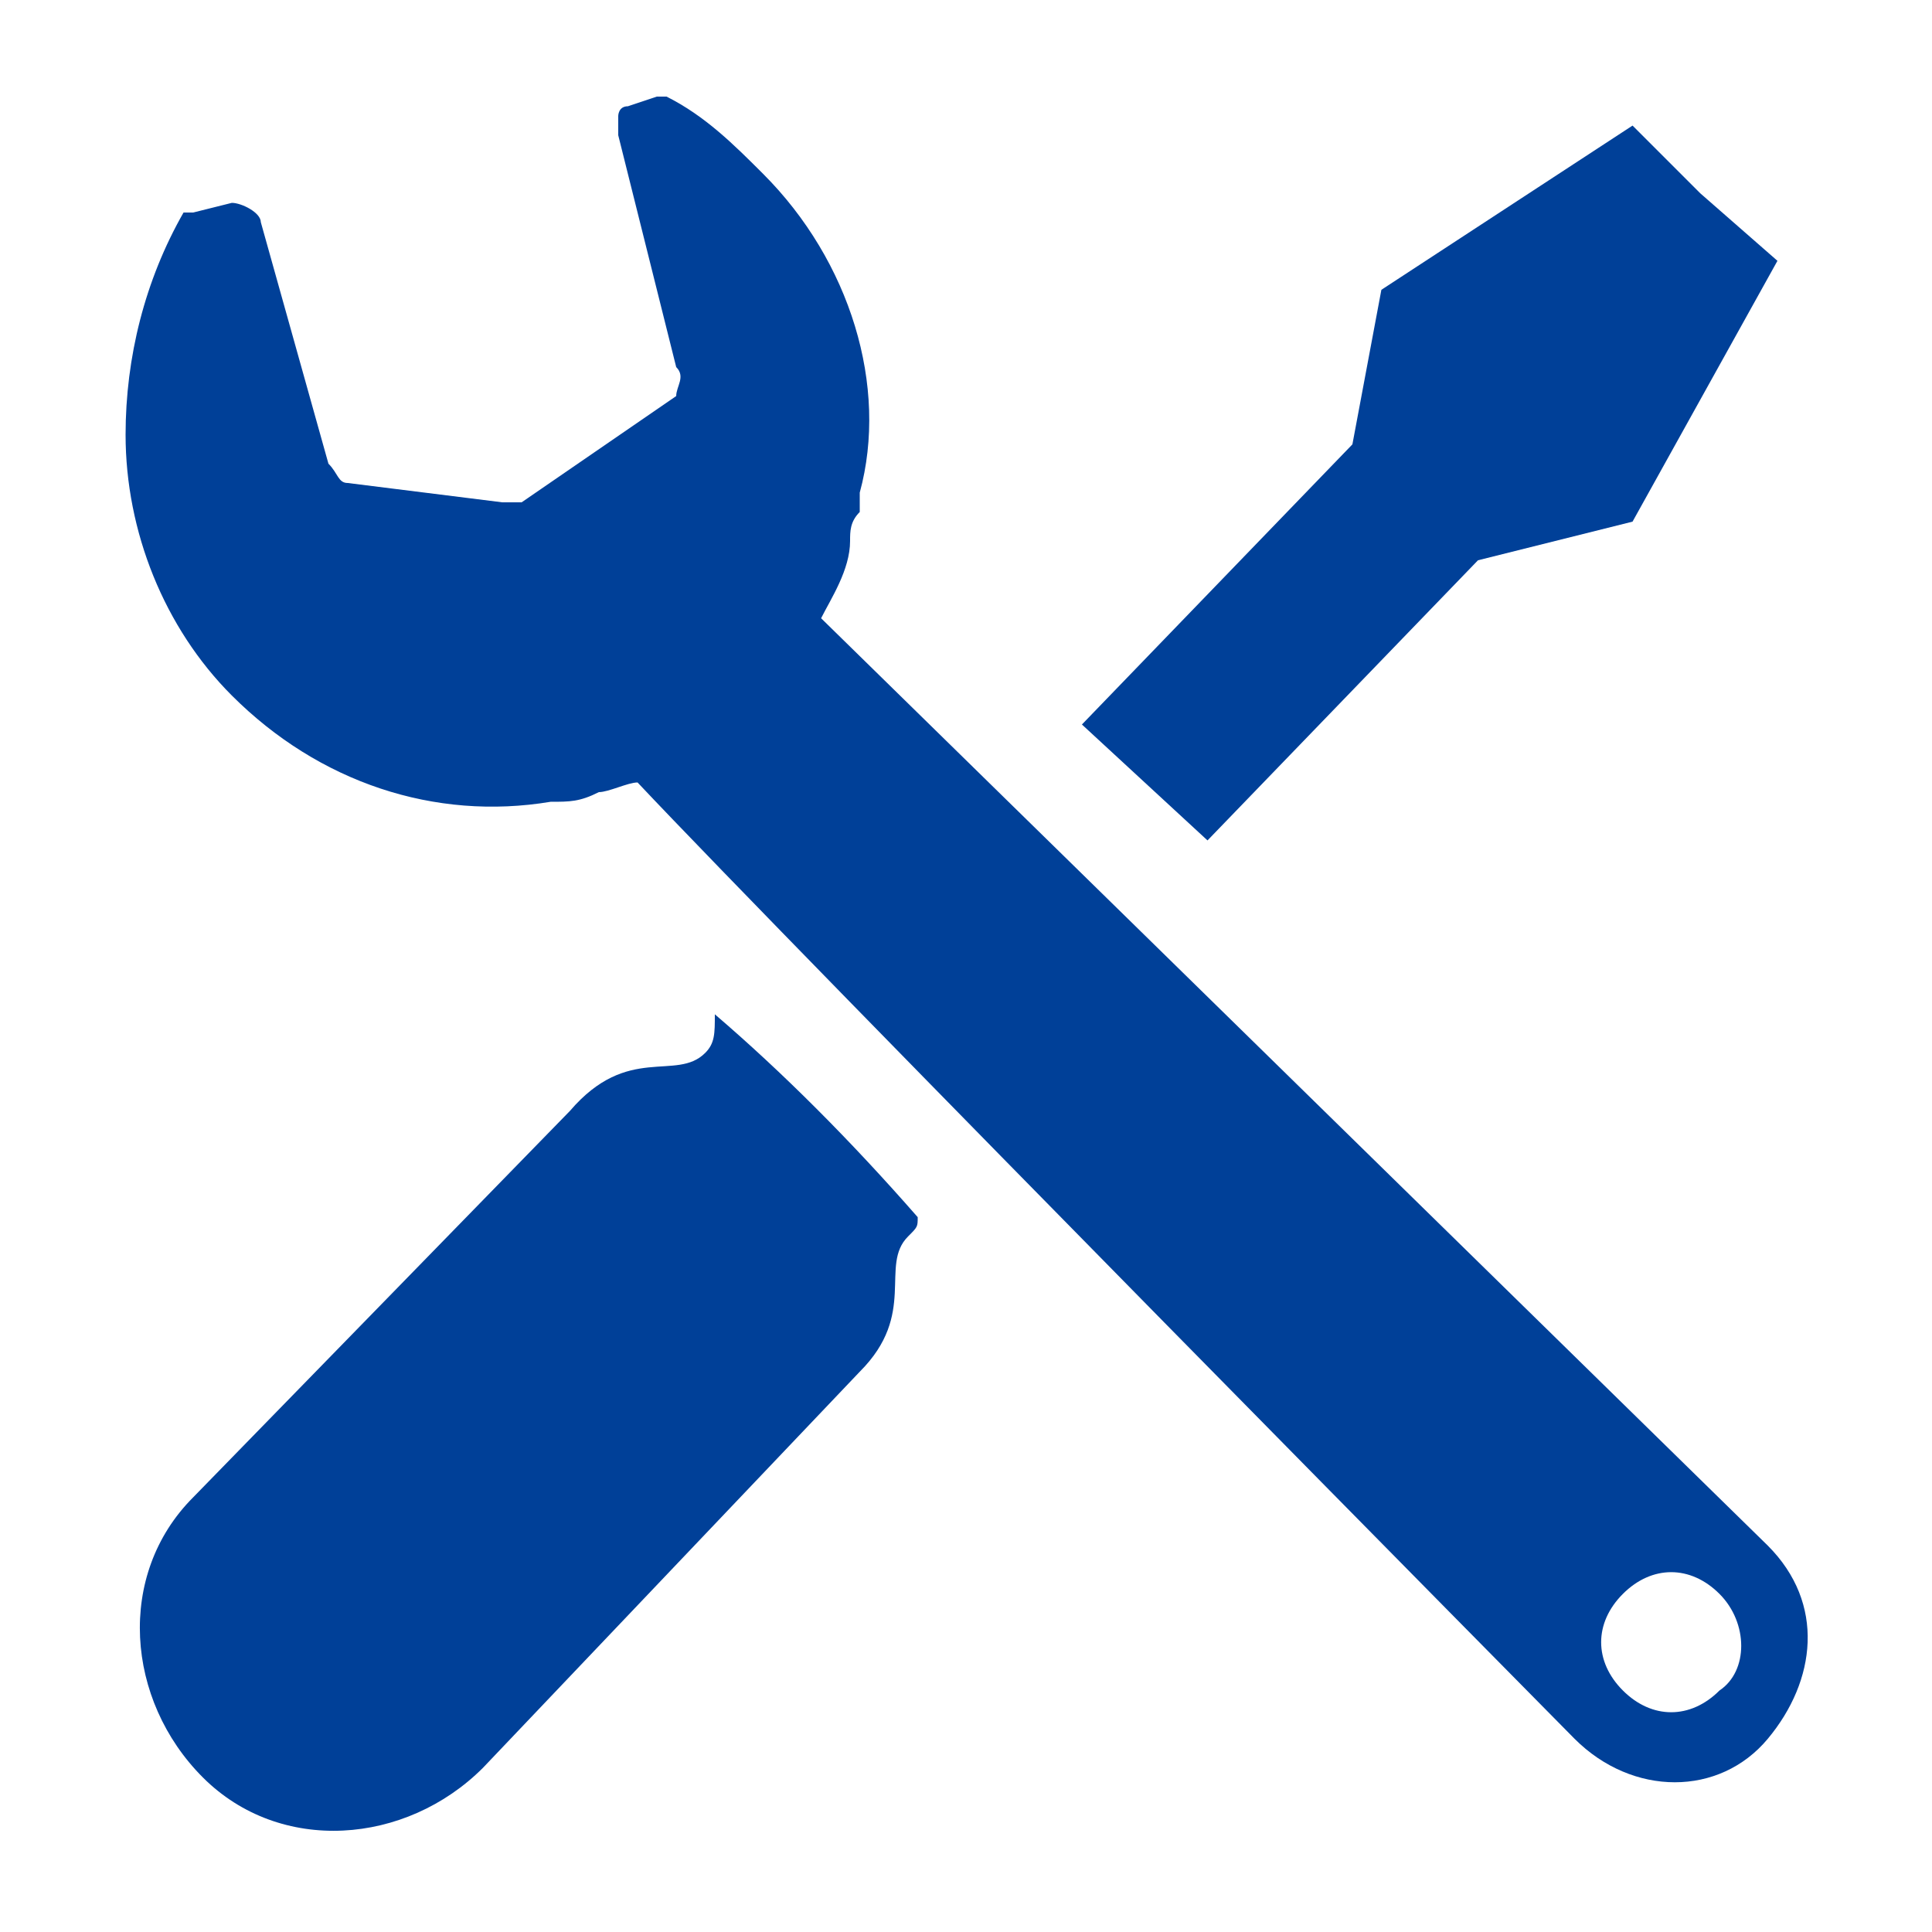 <?xml version="1.0" encoding="utf-8"?>
<!-- Generator: Adobe Illustrator 22.1.0, SVG Export Plug-In . SVG Version: 6.00 Build 0)  -->
<svg version="1.1" id="レイヤー_1" xmlns="http://www.w3.org/2000/svg" xmlns:xlink="http://www.w3.org/1999/xlink" x="0px"
	 y="0px" width="20px" height="20px" viewBox="0 0 20 20" style="enable-background:new 0 0 20 20;" xml:space="preserve">
<style type="text/css">
	.st0{fill:#004098;}
</style>
<g>
	<path class="st0" d="M18.3,16L8.5,6.4c0.1-0.2,0.3-0.5,0.3-0.8c0-0.1,0-0.2,0.1-0.3c0-0.1,0-0.1,0-0.2c0.3-1.1-0.1-2.4-1-3.3
		C7.6,1.5,7.3,1.2,6.9,1c0,0,0,0-0.1,0L6.5,1.1c-0.1,0-0.1,0.1-0.1,0.1c0,0.1,0,0.1,0,0.2L7,3.8C7.1,3.9,7,4,7,4.1L5.4,5.2
		c0,0-0.1,0-0.2,0L3.6,5C3.5,5,3.5,4.9,3.4,4.8L2.7,2.3c0-0.1-0.2-0.2-0.3-0.2L2,2.2c0,0,0,0-0.1,0C1.5,2.9,1.3,3.7,1.3,4.5
		c0,1,0.4,2,1.1,2.7c0.9,0.9,2.1,1.3,3.3,1.1c0.2,0,0.3,0,0.5-0.1c0.1,0,0.3-0.1,0.4-0.1c1.6,1.7,9.7,9.9,9.7,9.9
		c0.6,0.6,1.5,0.6,2,0S18.9,16.6,18.3,16z M17.8,17.5c-0.3,0.3-0.7,0.3-1,0s-0.3-0.7,0-1s0.7-0.3,1,0C18.1,16.8,18.1,17.3,17.8,17.5
		z"/>
	<polygon class="st0" points="15.3,5.8 16.9,5.4 18.4,2.7 17.6,2 16.9,1.3 14.3,3 14,4.6 11.2,7.5 12.5,8.7 	"/>
	<path class="st0" d="M7.3,10.9c-0.3,0.3-0.8-0.1-1.4,0.6l-3.9,4c-0.8,0.8-0.7,2.1,0.1,2.9s2.1,0.7,2.9-0.1l3.9-4.1
		c0.6-0.6,0.2-1.1,0.5-1.4c0.1-0.1,0.1-0.1,0.1-0.2c-0.7-0.8-1.4-1.5-2.1-2.1C7.4,10.7,7.4,10.8,7.3,10.9z"/>
</g>
</svg>
